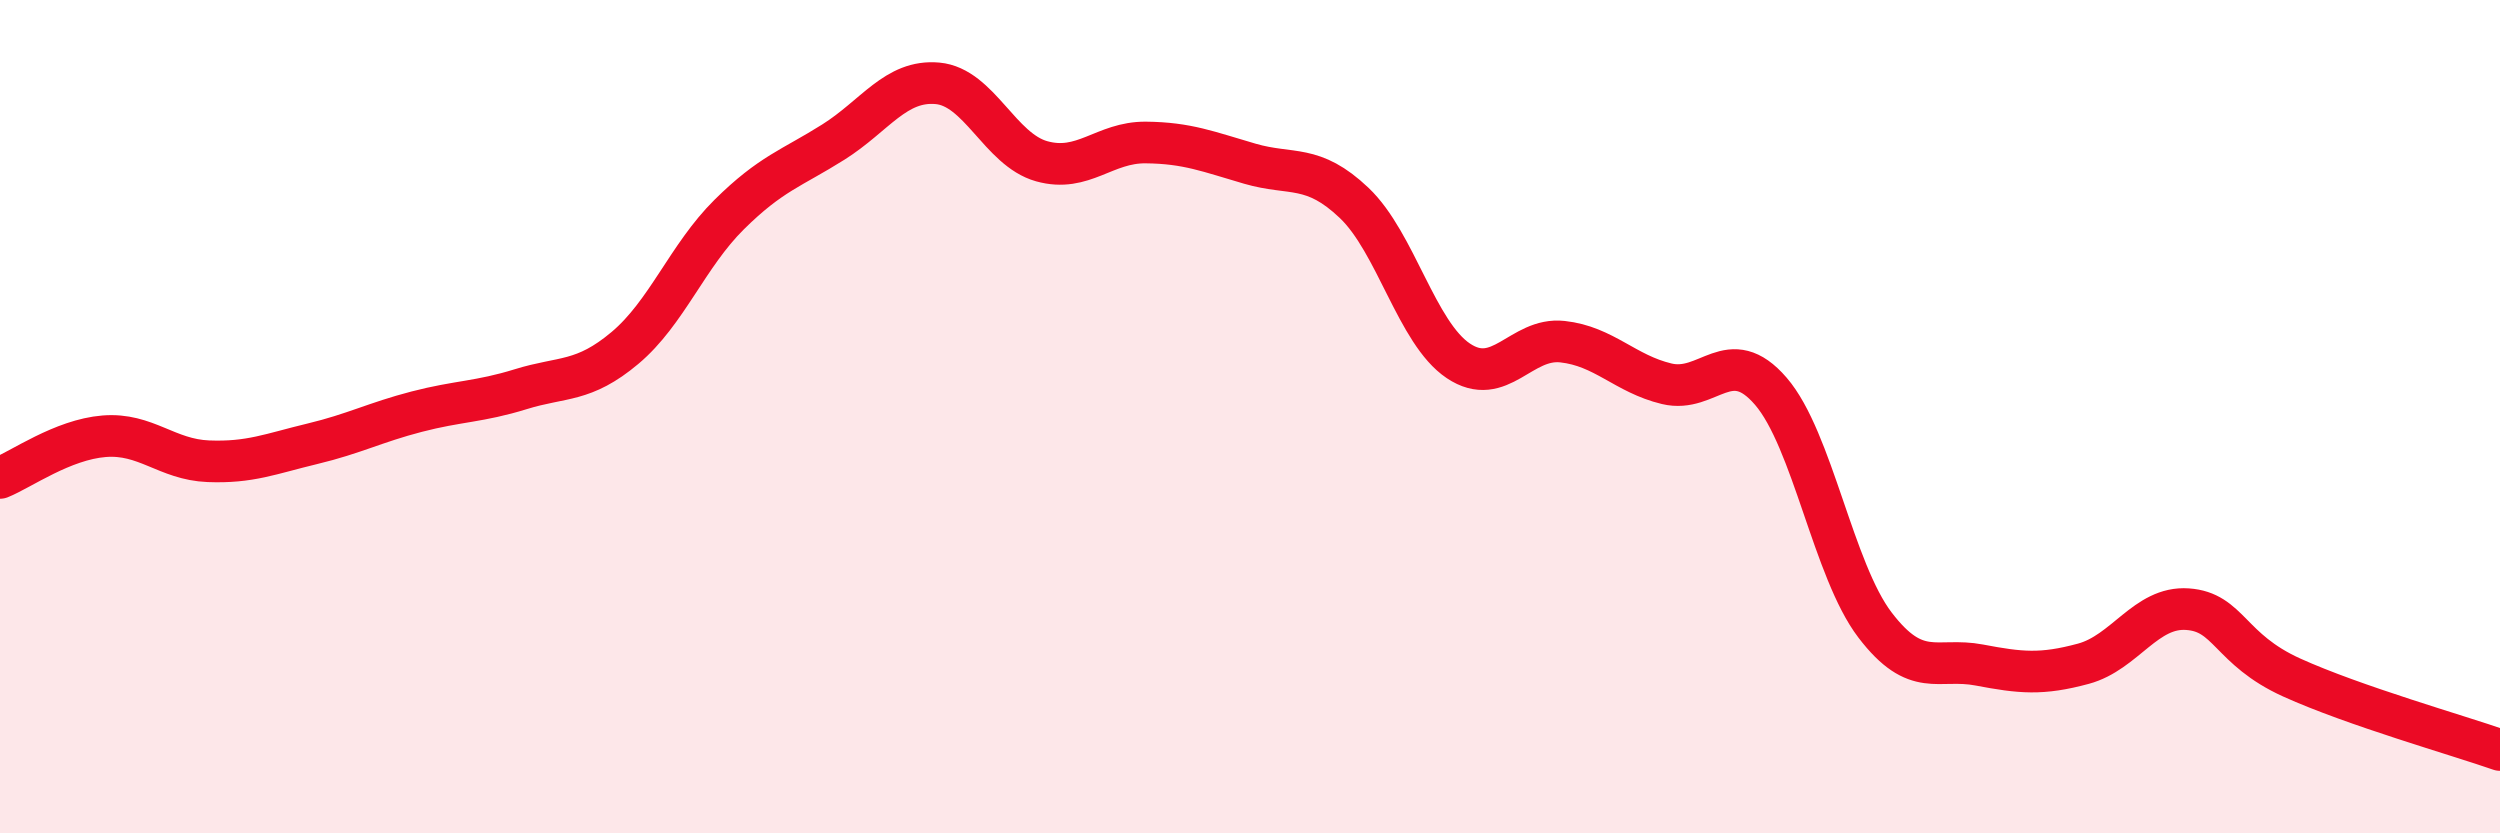 
    <svg width="60" height="20" viewBox="0 0 60 20" xmlns="http://www.w3.org/2000/svg">
      <path
        d="M 0,11.47 C 0.5,11.27 1.5,10.55 2.5,10.47 C 3.5,10.39 4,11.03 5,11.07 C 6,11.11 6.5,10.89 7.5,10.65 C 8.5,10.41 9,10.14 10,9.88 C 11,9.62 11.5,9.65 12.5,9.34 C 13.5,9.03 14,9.19 15,8.35 C 16,7.51 16.5,6.14 17.5,5.15 C 18.5,4.16 19,4.04 20,3.41 C 21,2.78 21.5,1.91 22.5,2 C 23.5,2.09 24,3.59 25,3.87 C 26,4.15 26.5,3.41 27.5,3.42 C 28.5,3.43 29,3.64 30,3.93 C 31,4.22 31.5,3.92 32.5,4.87 C 33.5,5.82 34,7.99 35,8.66 C 36,9.33 36.5,8.09 37.5,8.2 C 38.5,8.31 39,8.97 40,9.21 C 41,9.45 41.5,8.23 42.5,9.39 C 43.5,10.55 44,13.69 45,15 C 46,16.31 46.5,15.77 47.5,15.96 C 48.5,16.15 49,16.2 50,15.93 C 51,15.66 51.5,14.55 52.5,14.62 C 53.5,14.69 53.5,15.58 55,16.26 C 56.5,16.94 59,17.65 60,18L60 20L0 20Z"
        fill="#EB0A25"
        opacity="0.1"
        stroke-linecap="round"
        stroke-linejoin="round"
      />
      <path
        d="M 0,11.47 C 0.5,11.27 1.5,10.55 2.5,10.47 C 3.5,10.39 4,11.03 5,11.07 C 6,11.11 6.5,10.89 7.5,10.65 C 8.5,10.41 9,10.14 10,9.88 C 11,9.62 11.5,9.65 12.5,9.34 C 13.5,9.03 14,9.19 15,8.35 C 16,7.51 16.5,6.14 17.5,5.15 C 18.5,4.16 19,4.04 20,3.41 C 21,2.78 21.5,1.91 22.5,2 C 23.5,2.09 24,3.59 25,3.87 C 26,4.15 26.5,3.41 27.5,3.42 C 28.5,3.43 29,3.64 30,3.93 C 31,4.22 31.5,3.92 32.5,4.87 C 33.5,5.82 34,7.99 35,8.66 C 36,9.33 36.5,8.09 37.5,8.2 C 38.5,8.31 39,8.97 40,9.21 C 41,9.45 41.5,8.23 42.5,9.39 C 43.5,10.55 44,13.69 45,15 C 46,16.31 46.5,15.77 47.5,15.96 C 48.5,16.15 49,16.2 50,15.93 C 51,15.66 51.5,14.55 52.5,14.62 C 53.5,14.69 53.5,15.58 55,16.26 C 56.5,16.94 59,17.65 60,18"
        stroke="#EB0A25"
        stroke-width="1"
        fill="none"
        stroke-linecap="round"
        stroke-linejoin="round"
      />
    </svg>
  